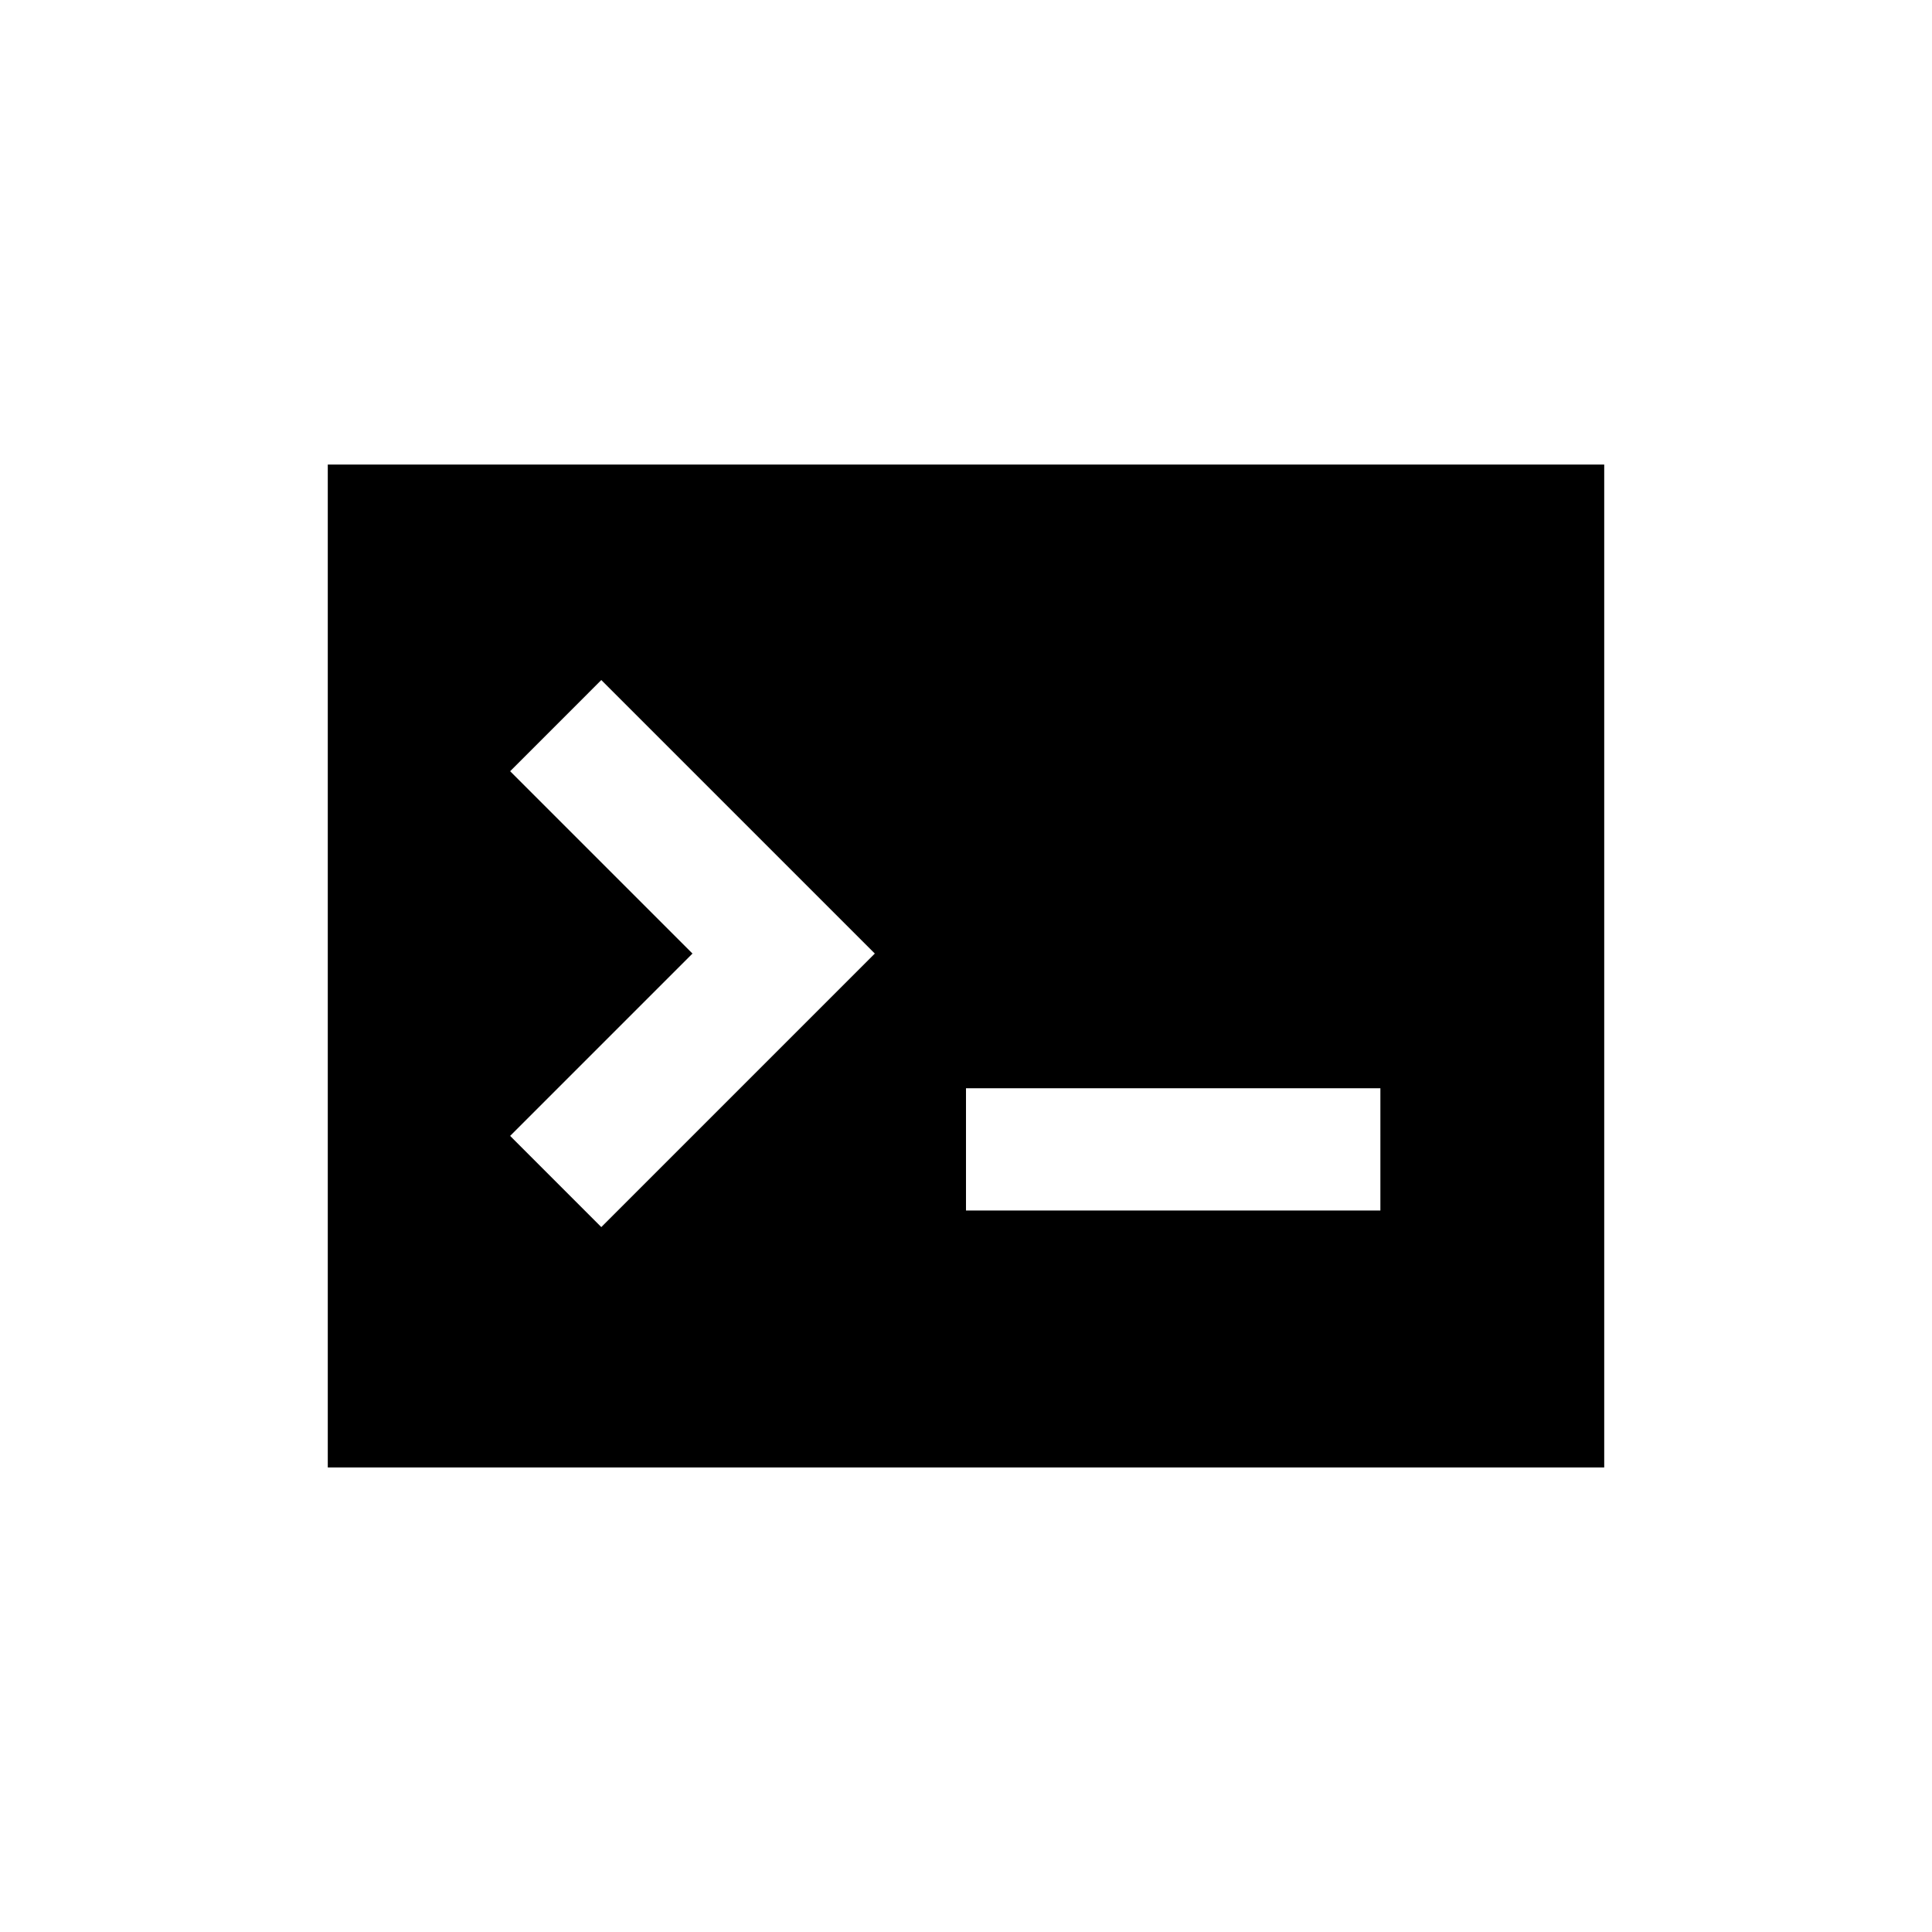 <?xml version="1.0" encoding="UTF-8" standalone="no"?>
<svg
   xmlns:dc="http://purl.org/dc/elements/1.1/"
   xmlns:cc="http://creativecommons.org/ns#"
   xmlns:rdf="http://www.w3.org/1999/02/22-rdf-syntax-ns#"
   xmlns:svg="http://www.w3.org/2000/svg"
   xmlns="http://www.w3.org/2000/svg"
   width="200"
   height="200"
   version="1.1"
   viewBox="0 0 150 150"
   id="svg4">
  <defs
     id="defs8" />
  <path
     d="M 25.449,36.069 V 113.931 H 124.551 V 36.069 Z M 46.685,95.271 39.607,88.191 53.764,74.034 39.607,59.878 46.685,52.799 67.921,74.034 Z M 107.173,93.983 H 74.999 v -9.491 h 32.174 z"
     id="path2-3"
     style="stroke-width:0.092" />
</svg>
